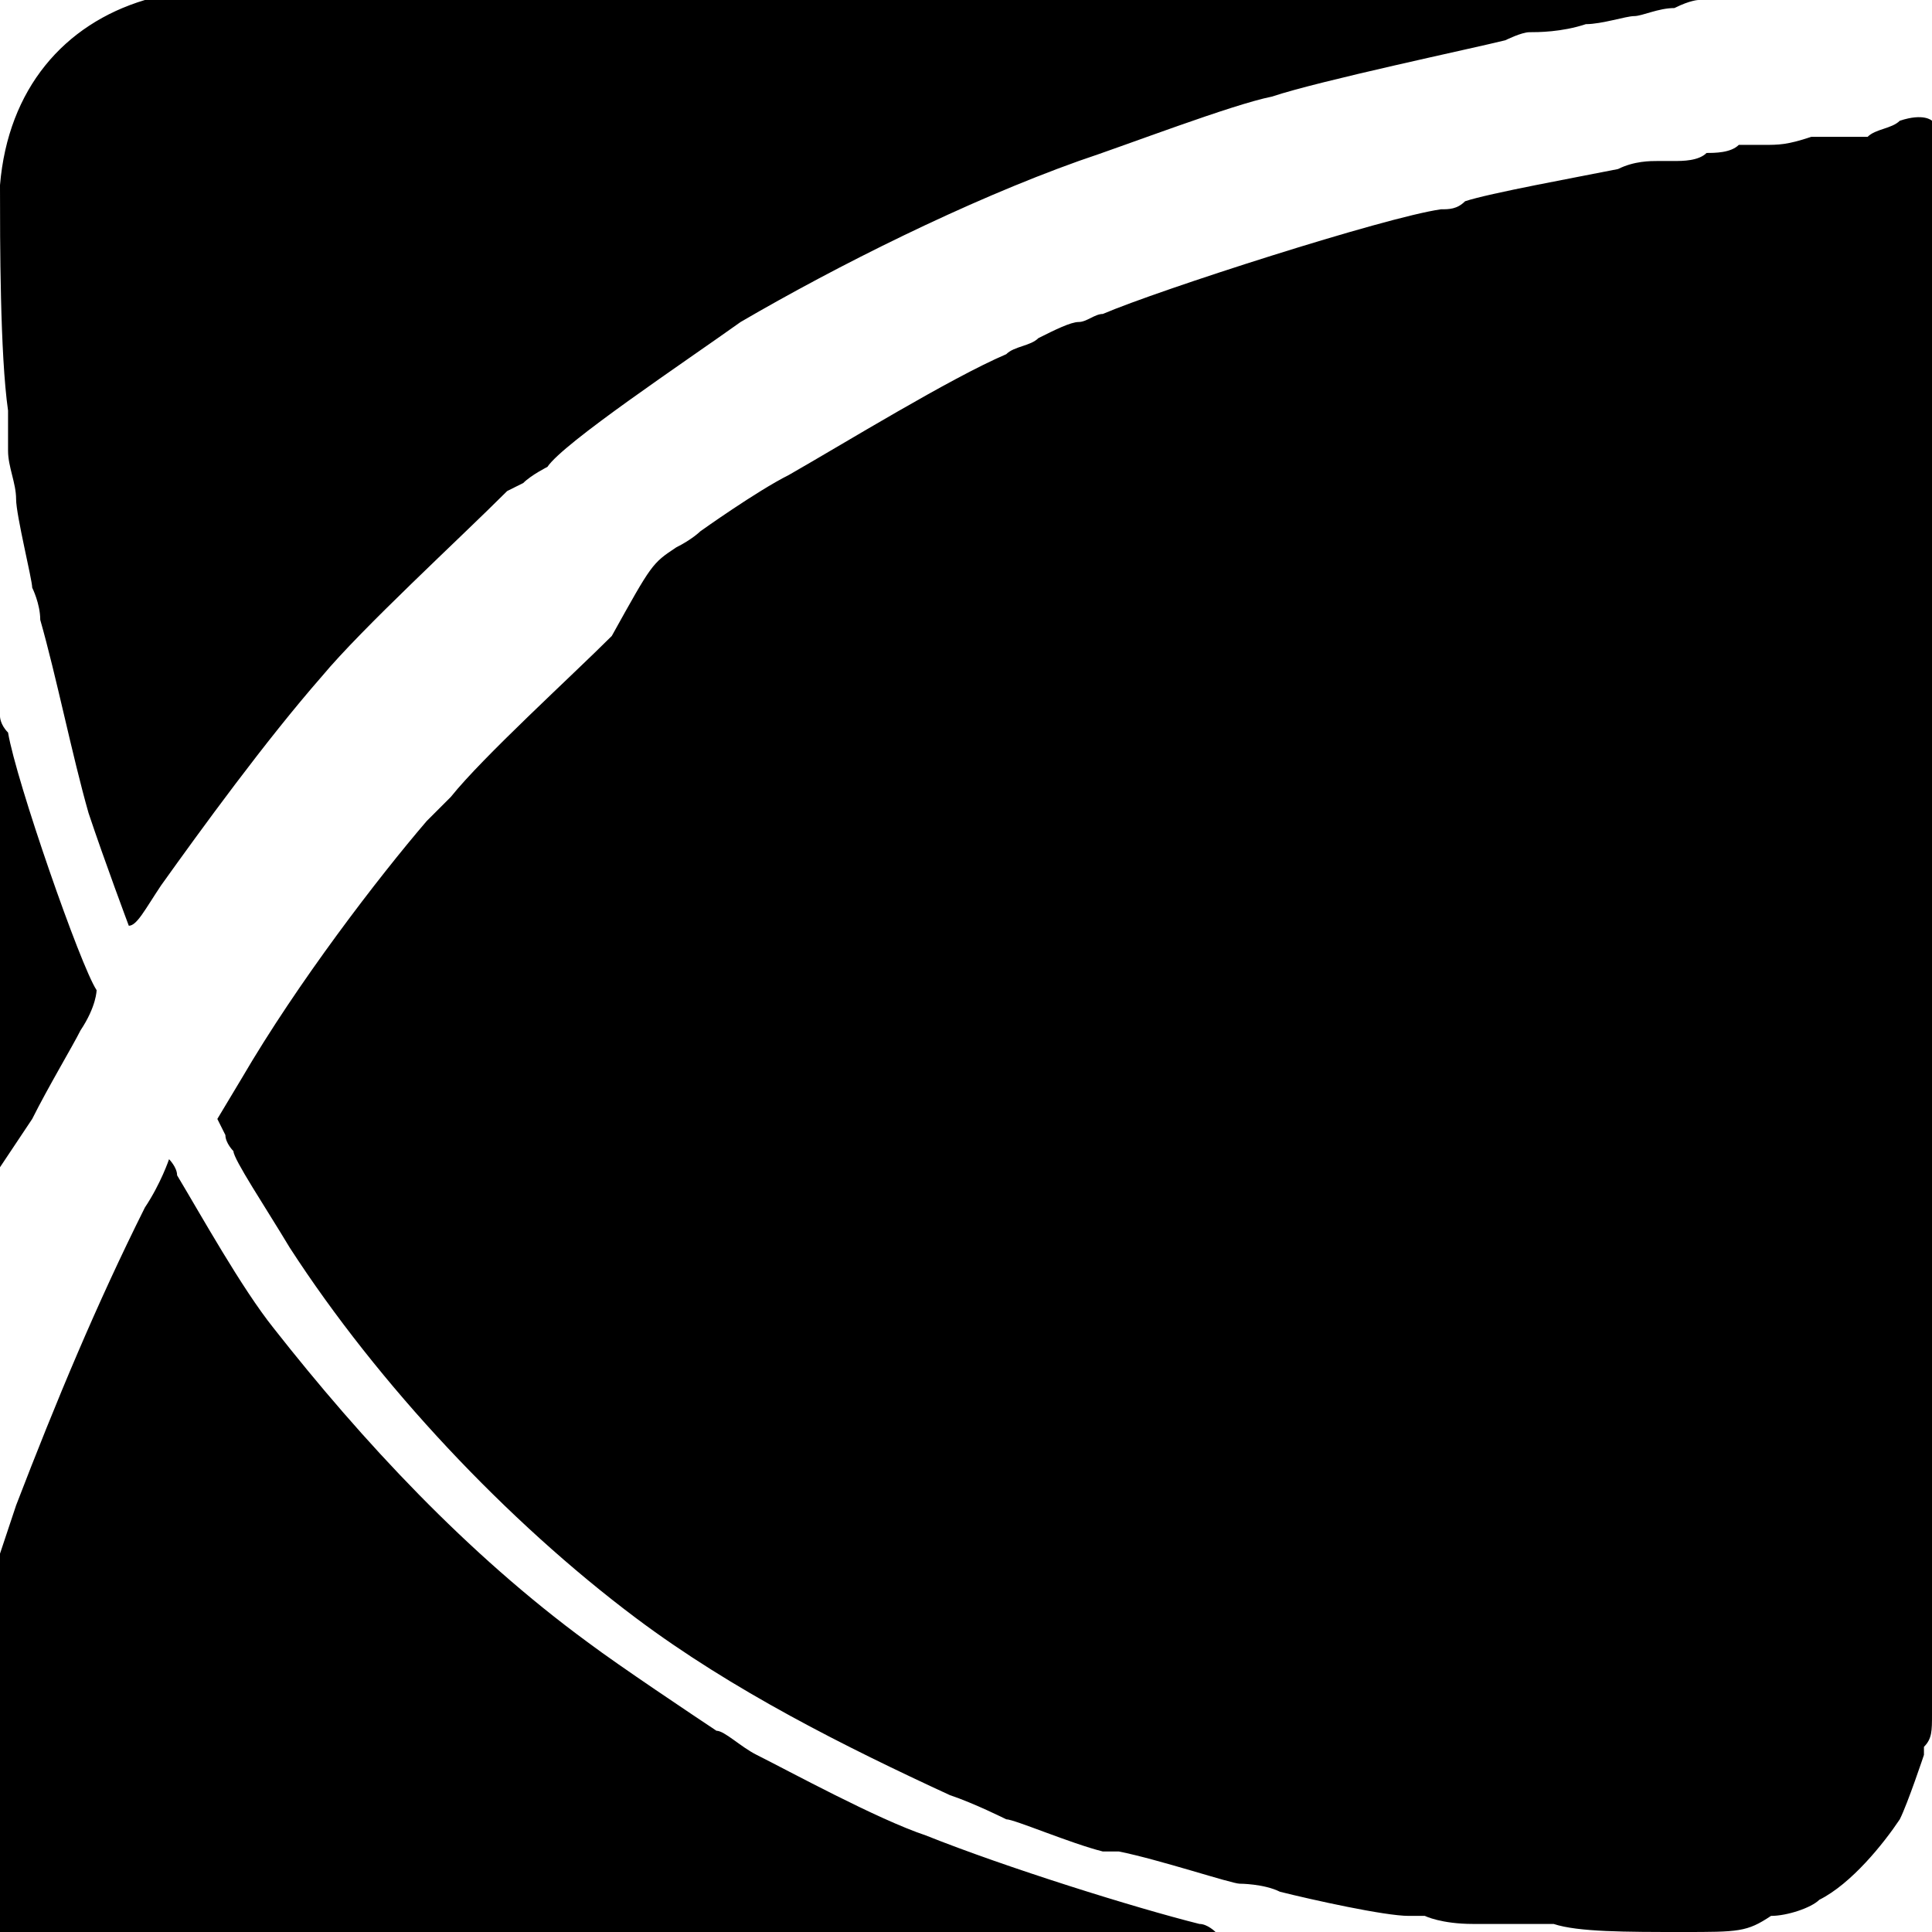 <svg xmlns="http://www.w3.org/2000/svg" width="24" height="24"><path d="M23.6 1.5c.3-.1.4 0 .4 0v19.8c0 .2 0 .3-.1.4v.1s-.2.6-.3.8c-.2.3-.6.8-1 1-.1.1-.4.2-.6.2-.3.2-.4.2-1.1.2-.7 0-1.3 0-1.6-.1h-1c-.4 0-.6-.1-.6-.1h-.2c-.3 0-1.2-.2-1.6-.3-.2-.1-.5-.1-.5-.1-.1 0-1-.3-1.5-.4h-.2c-.4-.1-1.1-.4-1.2-.4 0 0-.4-.2-.7-.3-1.3-.6-2.7-1.3-3.9-2.2-1.6-1.2-3.2-2.9-4.3-4.6-.3-.5-.7-1.1-.7-1.2 0 0-.1-.1-.1-.2l-.1-.2.3-.5c.7-1.2 1.7-2.5 2.3-3.2l.3-.3c.4-.5 1.5-1.5 2-2 .5-.9.5-.9.8-1.1.2-.1.3-.2.3-.2s.7-.5 1.1-.7c.7-.4 2-1.2 2.7-1.5.1-.1.3-.1.4-.2.2-.1.4-.2.5-.2.1 0 .2-.1.3-.1.7-.3 3.5-1.2 4.2-1.3.1 0 .2 0 .3-.1.3-.1 1.4-.3 1.9-.4.2-.1.4-.1.5-.1h.2c.1 0 .3 0 .4-.1.1 0 .3 0 .4-.1h.3c.2 0 .3 0 .6-.1h.7c.1-.1.3-.1.4-.2zM2.1 14.4s.1.1.1.2c.3.5.8 1.4 1.2 1.9 1.1 1.4 2.4 2.8 3.9 3.9.4.3 1.3.9 1.6 1.1.1 0 .3.2.5.3.4.2 1.5.8 2.1 1 1 .4 2.6.9 3.4 1.1.1 0 .2.1.2.1H0v-4.7l.2-.6c.5-1.3 1-2.5 1.6-3.7.2-.3.3-.6.3-.6zM0 8.9s0 .1.1.2c.1.6.9 2.9 1.1 3.2 0 0 0 .2-.2.5-.1.2-.4.7-.6 1.1l-.4.6V8.9zM17.1 0h4s-.1 0-.3.1c-.2 0-.4.1-.5.1-.1 0-.4.1-.6.1-.3.1-.6.1-.7.1s-.3.1-.3.1c-.4.1-2.3.5-2.9.7-.5.1-1.8.6-2.4.8-1.4.5-3 1.3-4.2 2-.7.5-2.2 1.5-2.4 1.8 0 0-.2.1-.3.2l-.2.1c-.6.6-1.8 1.7-2.3 2.3-.7.8-1.5 1.9-2 2.6-.2.3-.3.5-.4.5 0 0-.3-.8-.5-1.4C.9 9.4.7 8.4.5 7.7c0-.2-.1-.4-.1-.4 0-.1-.2-.9-.2-1.1 0-.2-.1-.4-.1-.6v-.5C0 4.4 0 3 0 2.3.1 1.1.8.3 1.8 0h15.3z"/></svg>